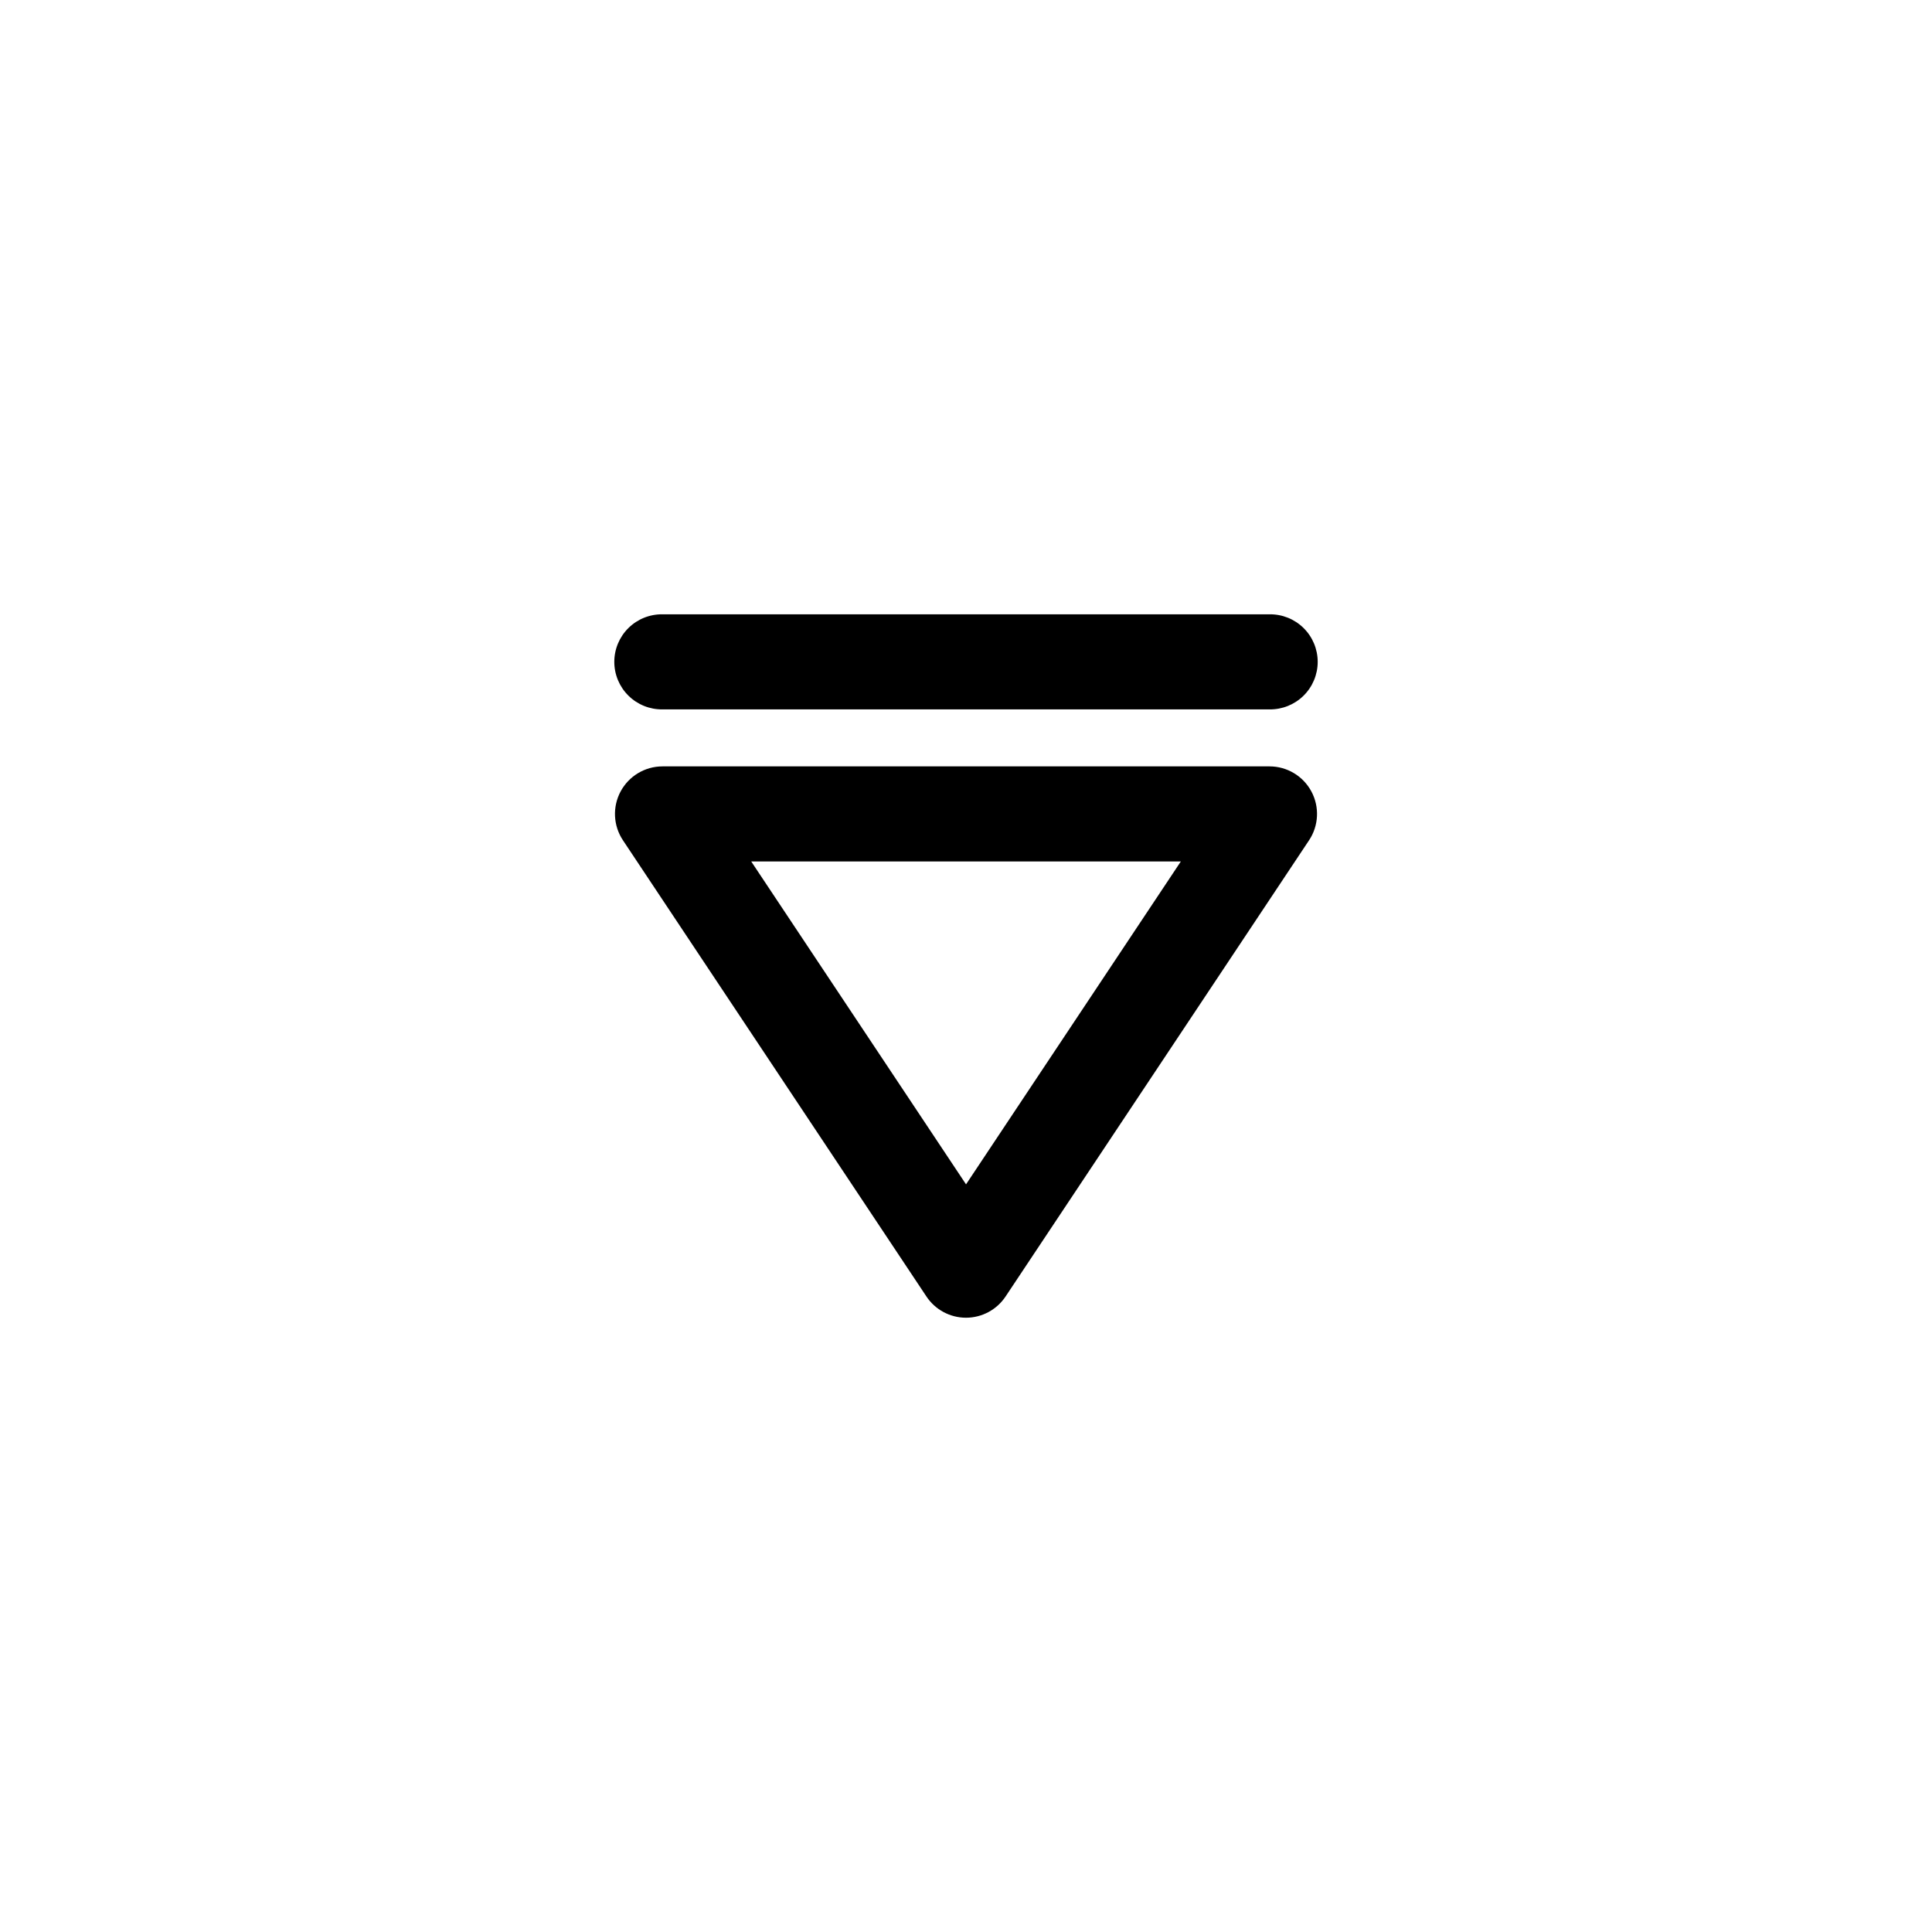 <?xml version="1.0" encoding="UTF-8"?>
<!-- Uploaded to: SVG Repo, www.svgrepo.com, Generator: SVG Repo Mixer Tools -->
<svg fill="#000000" width="800px" height="800px" version="1.1" viewBox="144 144 512 512" xmlns="http://www.w3.org/2000/svg">
 <g fill-rule="evenodd">
  <path d="m319.57 347.1c-4.641 0-8.906 2.555-11.102 6.644-2.191 4.094-1.957 9.062 0.613 12.93l80.434 120.91c2.332 3.512 6.269 5.625 10.488 5.625 4.215 0 8.152-2.113 10.488-5.625l80.43-120.91c2.57-3.867 2.805-8.832 0.613-12.926s-6.457-6.648-11.102-6.648h-160.86zm23.504 25.195h113.86l-56.926 85.57-56.926-85.57z"/>
  <path d="m319.57 306.8c-3.371-0.047-6.621 1.258-9.02 3.625-2.402 2.367-3.754 5.598-3.754 8.973 0 3.371 1.352 6.602 3.754 8.969 2.398 2.367 5.648 3.676 9.02 3.629h160.86c3.371 0.047 6.621-1.262 9.023-3.629 2.398-2.367 3.75-5.598 3.75-8.969 0-3.375-1.352-6.606-3.75-8.973-2.402-2.367-5.652-3.672-9.023-3.625z"/>
 </g>
</svg>